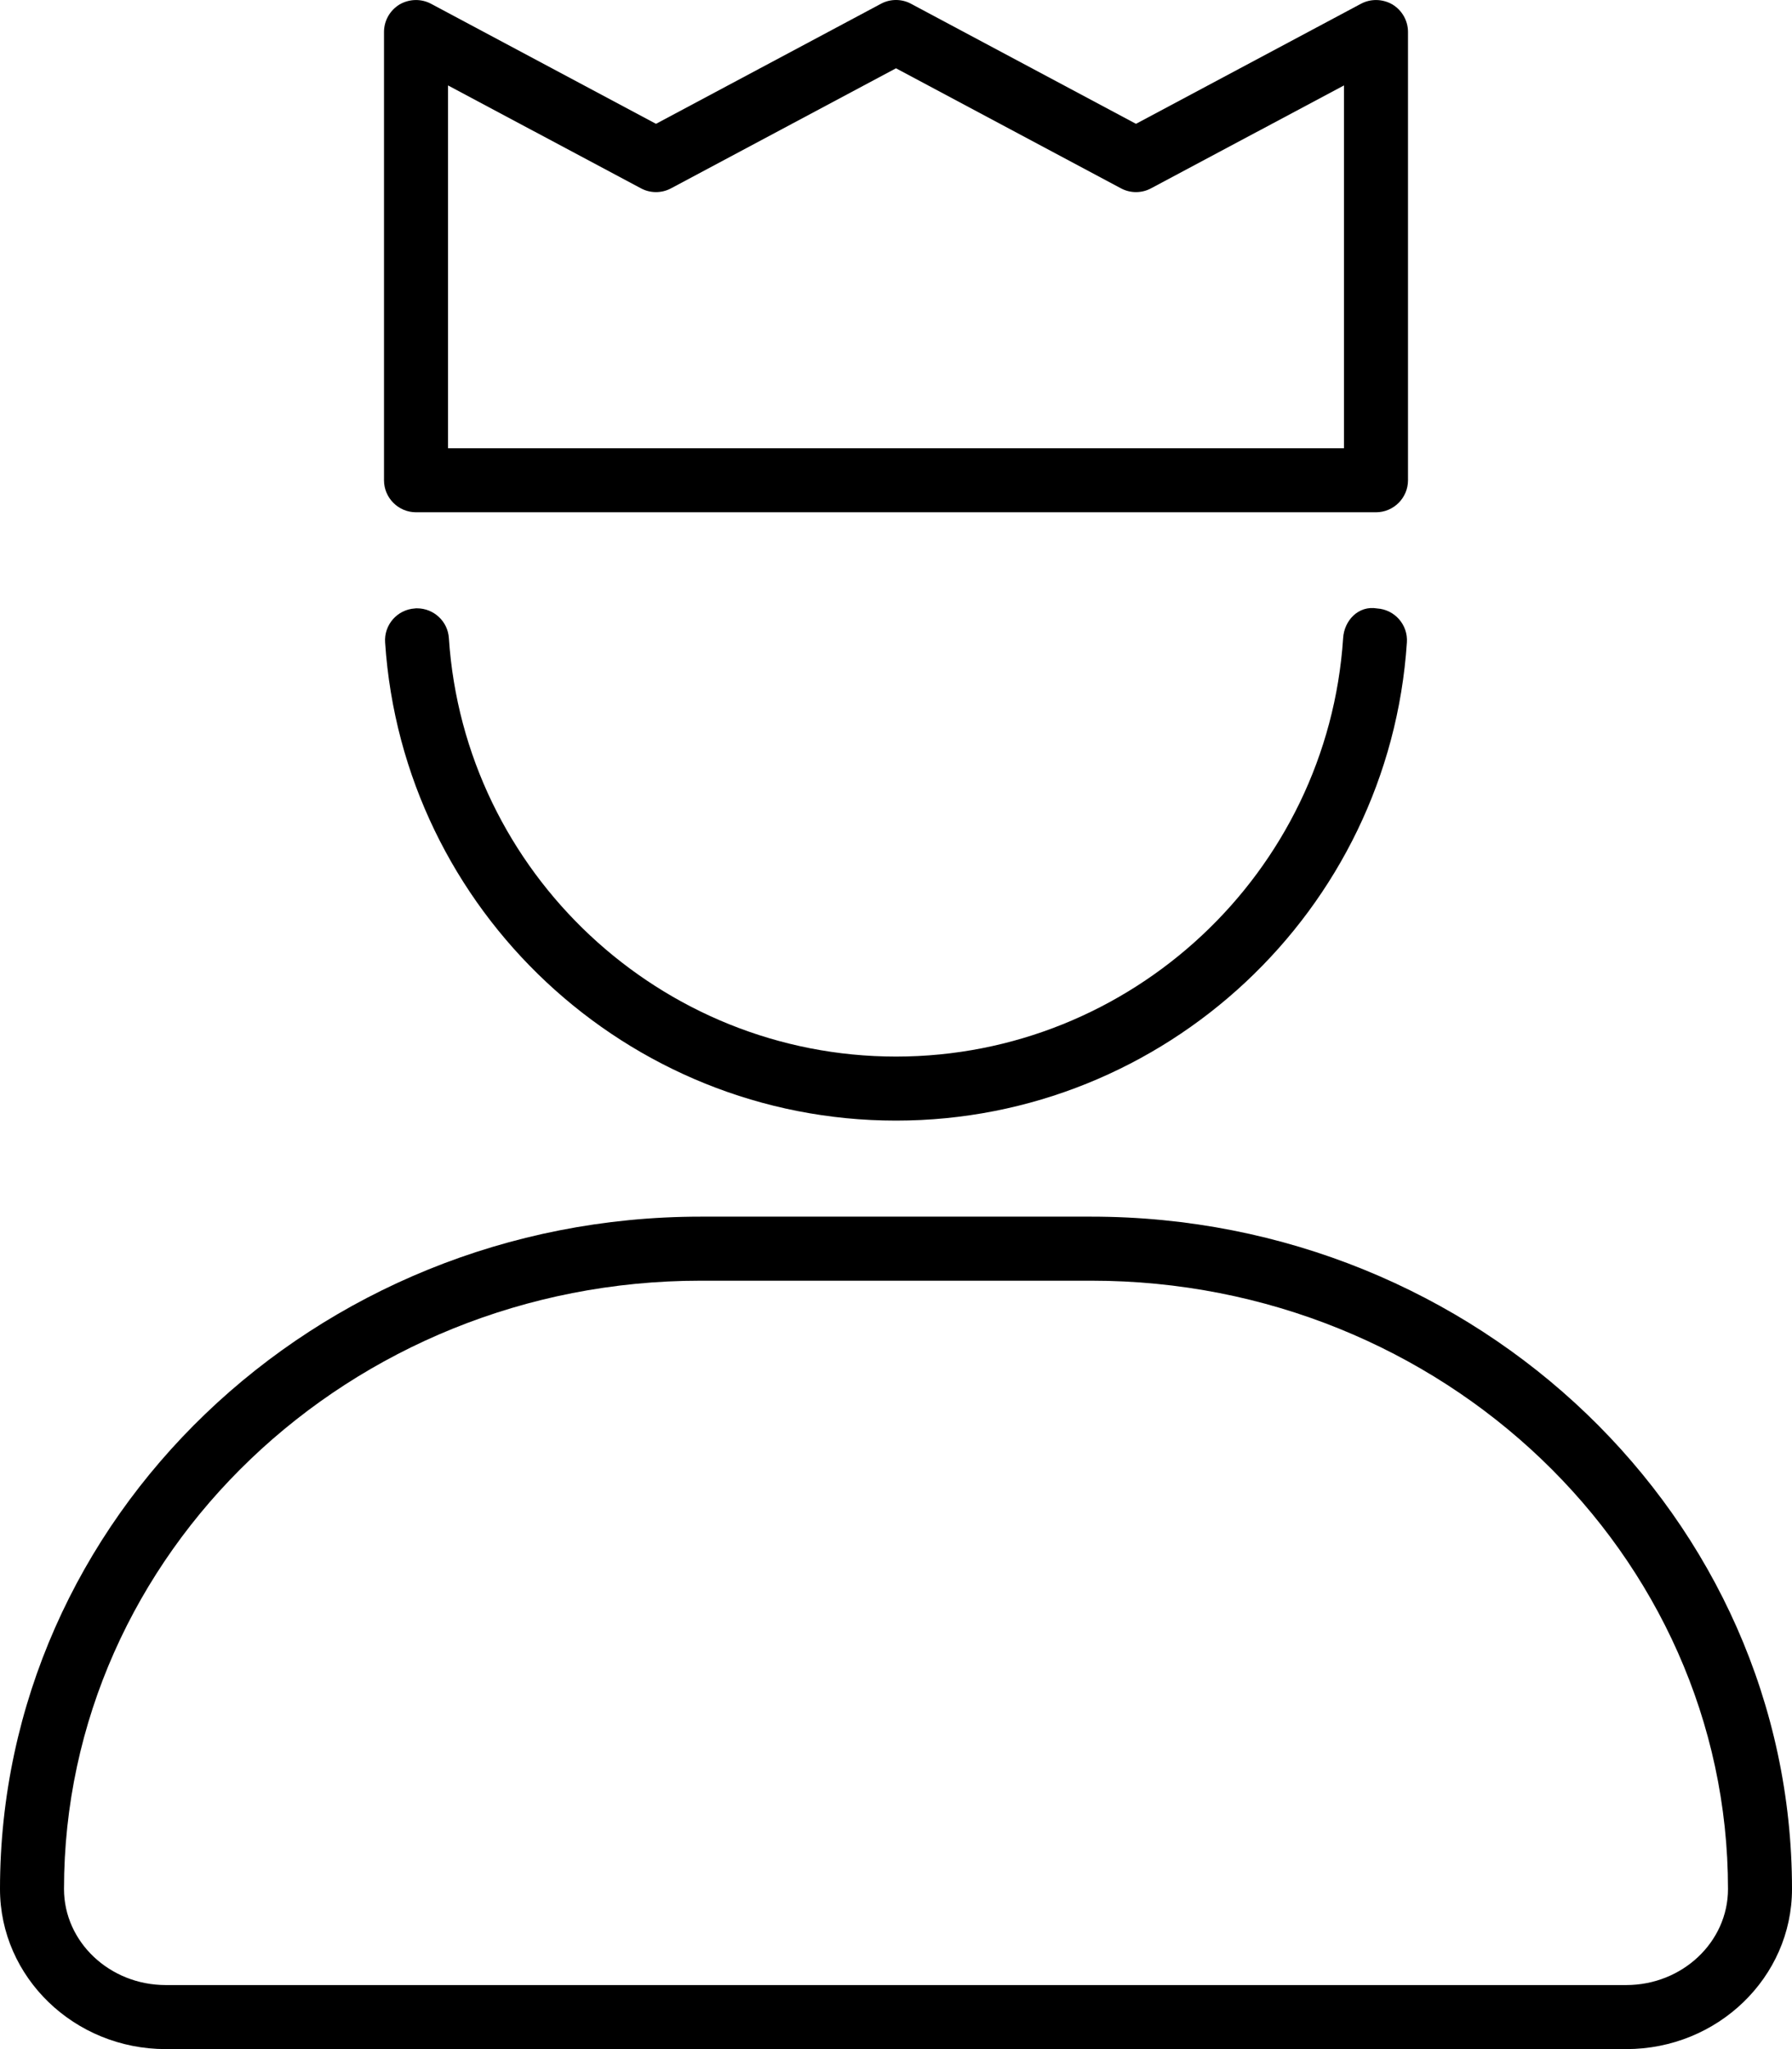 <svg xmlns="http://www.w3.org/2000/svg" viewBox="0 0 448 512"><!-- Font Awesome Pro 6.0.0-alpha2 by @fontawesome - https://fontawesome.com License - https://fontawesome.com/license (Commercial License) --><path d="M272.844 304H175.156C78.562 304 0 379.375 0 472C0 494.062 18.594 512 41.438 512H406.562C429.406 512 448 494.062 448 472C448 379.375 369.438 304 272.844 304ZM406.562 496H41.438C27.406 496 16 485.219 16 472C16 388.188 87.406 320 175.156 320H272.844C360.594 320 432 388.188 432 472C432 485.219 420.594 496 406.562 496ZM104 128H344C348.406 128 352 124.406 352 120V8C352 5.188 350.531 2.594 348.125 1.125C345.719 -0.281 342.719 -0.375 340.25 0.937L284 30.938L227.75 0.938C225.438 -0.312 222.562 -0.312 220.25 0.938L164 30.938L107.75 0.938C105.281 -0.375 102.281 -0.281 99.875 1.125C97.469 2.594 96 5.188 96 8V120C96 124.406 99.594 128 104 128ZM112 21.344L160.25 47.062C162.562 48.312 165.438 48.312 167.75 47.062L224 17.062L280.25 47.062C282.562 48.312 285.438 48.312 287.75 47.062L336 21.344V112H112V21.344ZM335.781 159.469C331.906 218.094 282.812 264 224 264S116.094 218.094 112.219 159.469C111.969 155.25 108.438 152 104.25 152C104.094 152 103.906 152 103.719 152.031C99.312 152.313 95.969 156.125 96.281 160.531C100.688 227.531 156.781 280 224 280S347.312 227.531 351.719 160.531C352.031 156.125 348.687 152.313 344.281 152.031C339.562 151.219 336.031 155.094 335.781 159.469Z"/></svg>